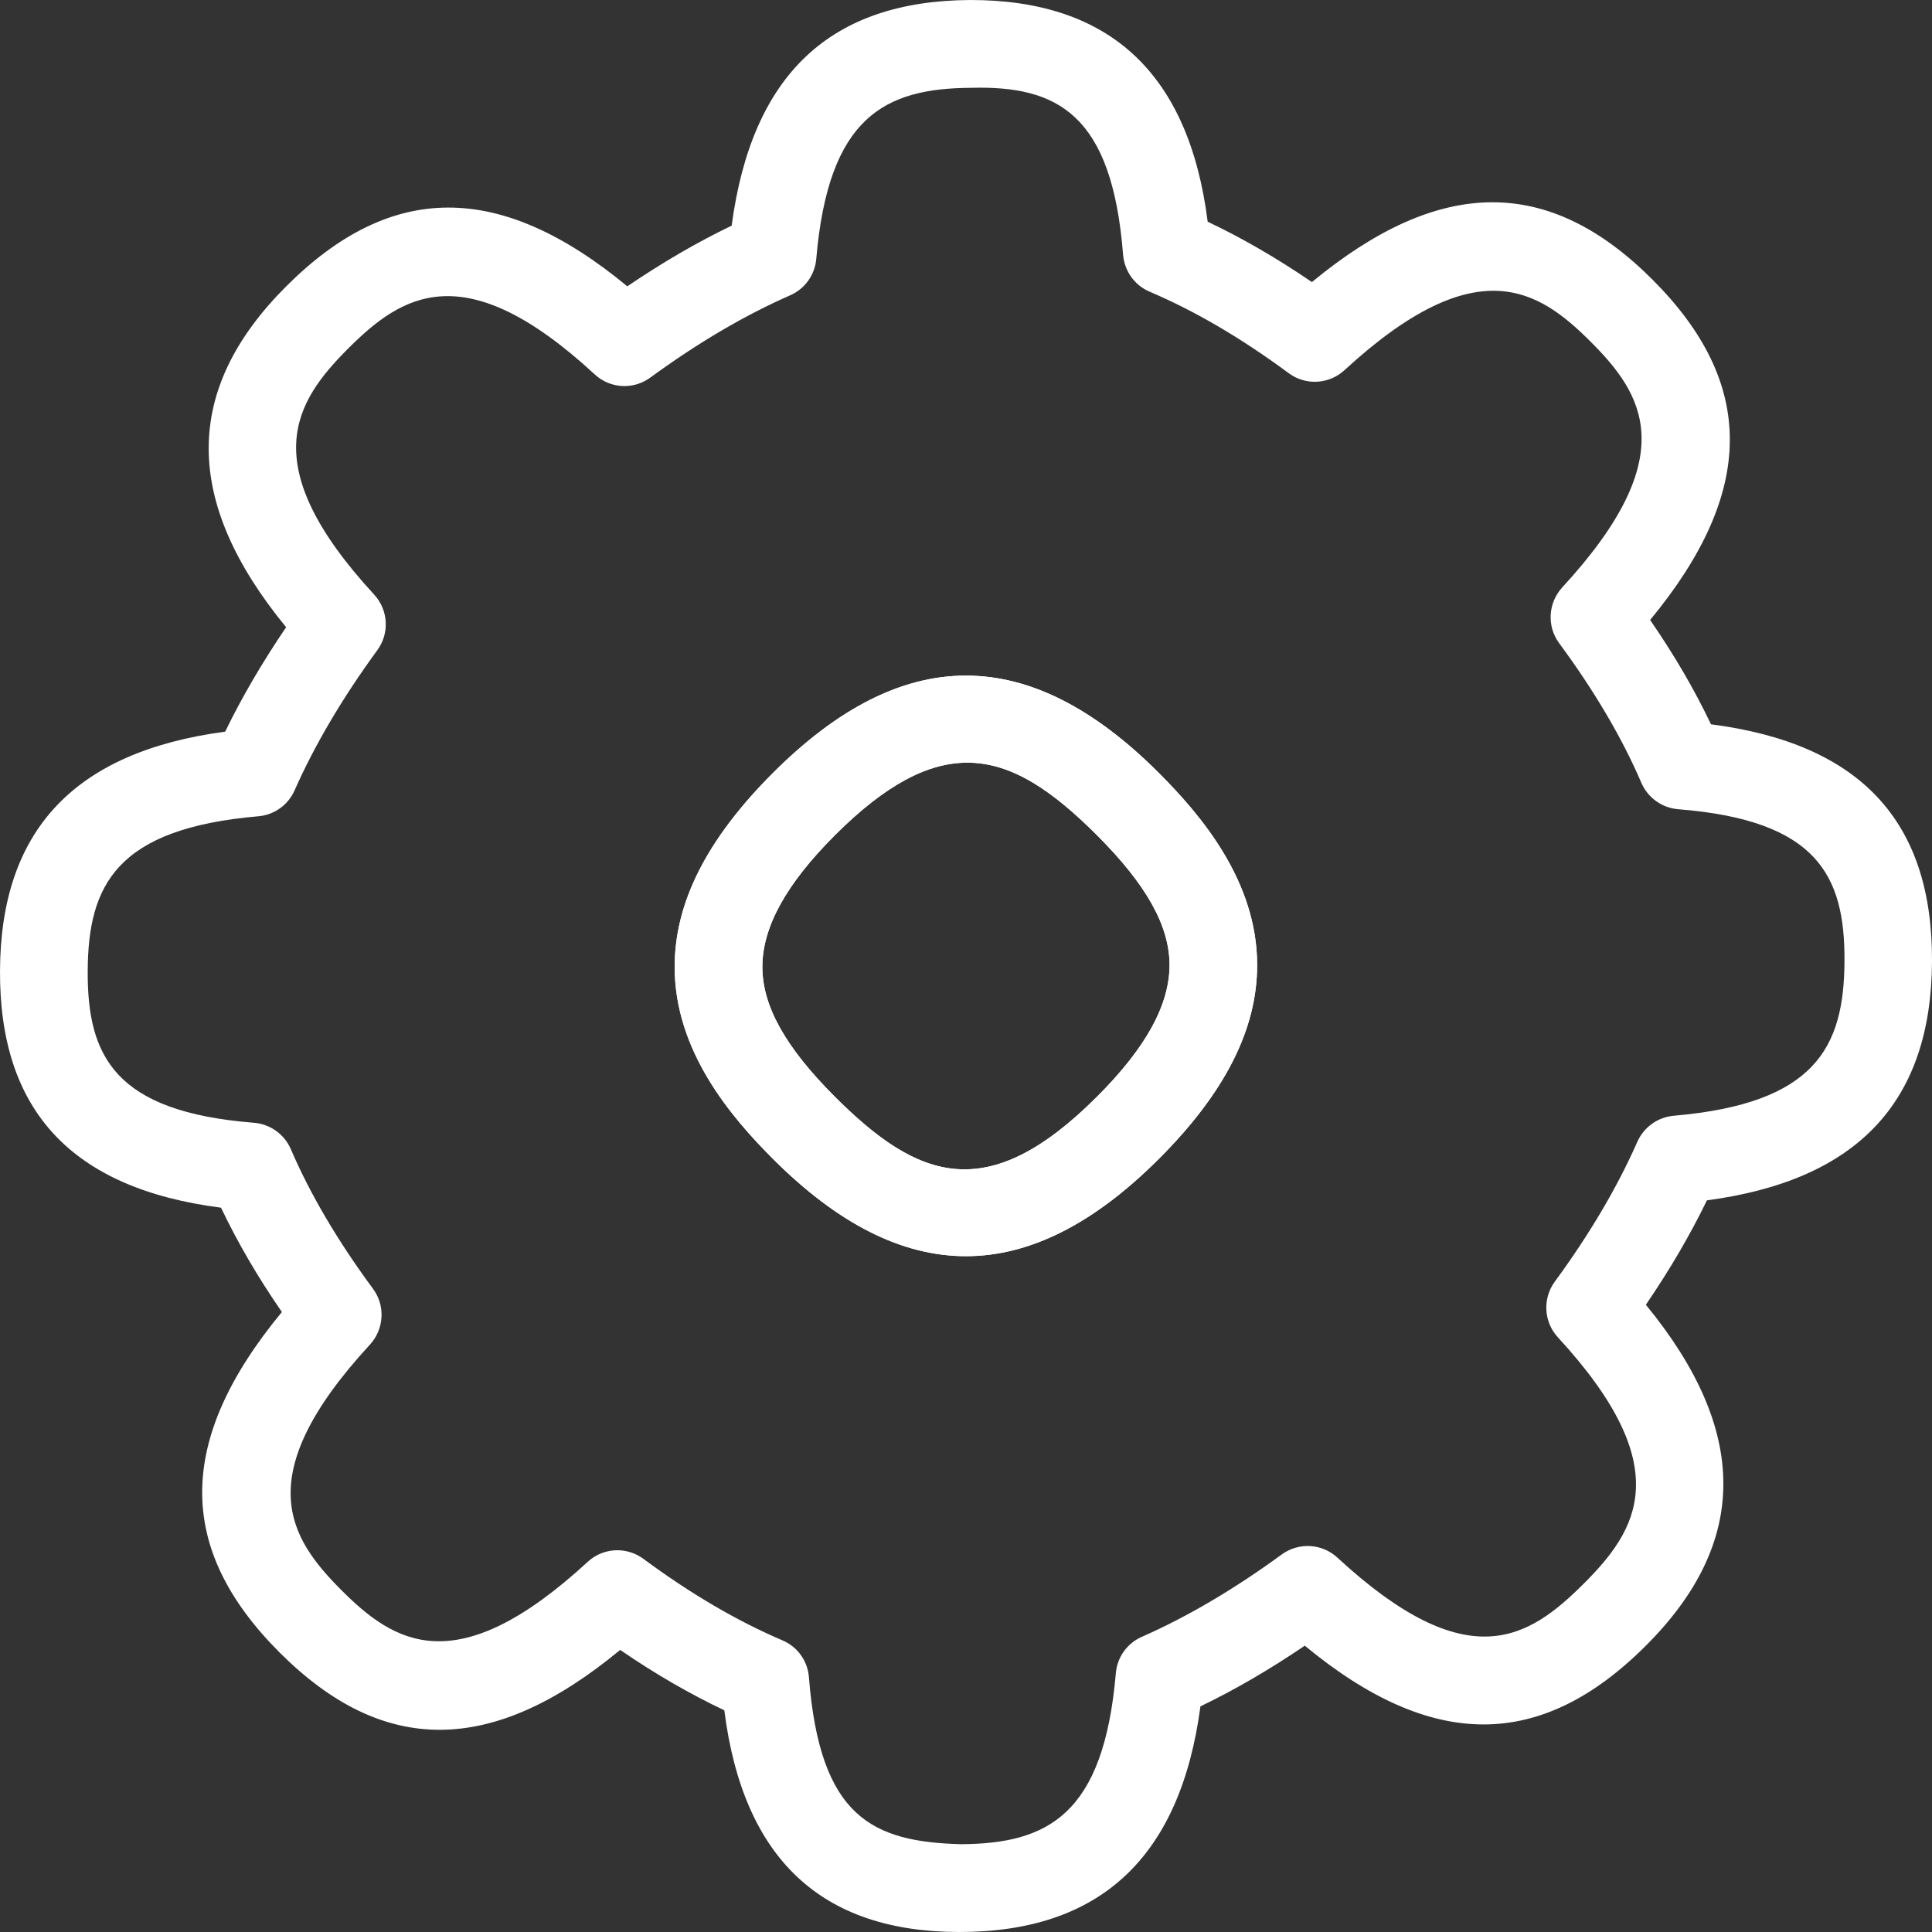 <?xml version="1.0" encoding="UTF-8"?>
<svg xmlns="http://www.w3.org/2000/svg" width="20" height="20" viewBox="0 0 20 20" fill="none">
  <rect x="0" y="0" width="20" height="20" fill="#333333" stroke="none"/>
  <path d="M8.002 8.001C7.317 8.686 6.984 9.343 6.984 10.009C6.984 10.879 7.565 11.56 8.002 11.997C8.674 12.669 9.337 13.004 9.999 13.004C10.662 13.004 11.324 12.668 11.996 11.997C12.681 11.312 13.014 10.655 13.014 9.99C13.014 9.12 12.433 8.439 11.996 8.001C10.653 6.658 9.346 6.658 8.002 8.001ZM11.355 11.354C10.22 12.489 9.502 12.212 8.643 11.354C8.13 10.841 7.892 10.414 7.892 10.009C7.892 9.597 8.138 9.151 8.643 8.646C9.172 8.117 9.61 7.895 10.014 7.895C10.478 7.895 10.897 8.188 11.356 8.646C11.869 9.159 12.107 9.586 12.107 9.99C12.107 10.403 11.861 10.849 11.355 11.354Z" fill="white"></path>
  <path d="M8.002 8.001C7.317 8.686 6.984 9.343 6.984 10.009C6.984 10.879 7.565 11.56 8.002 11.997C8.674 12.669 9.337 13.004 9.999 13.004C10.662 13.004 11.324 12.668 11.996 11.997C12.681 11.312 13.014 10.655 13.014 9.99C13.014 9.12 12.433 8.439 11.996 8.001C10.653 6.658 9.346 6.658 8.002 8.001ZM11.355 11.354C10.22 12.489 9.502 12.212 8.643 11.354C8.13 10.841 7.892 10.414 7.892 10.009C7.892 9.597 8.138 9.151 8.643 8.646C9.172 8.117 9.61 7.895 10.014 7.895C10.478 7.895 10.897 8.188 11.356 8.646C11.869 9.159 12.107 9.586 12.107 9.99C12.107 10.403 11.861 10.849 11.355 11.354Z" fill="white"></path>
  <path d="M20 9.952C20.007 8.502 19.258 7.697 17.712 7.498C17.541 7.139 17.333 6.782 17.082 6.418C18.176 5.094 18.18 3.968 17.106 2.894C16.032 1.82 14.905 1.826 13.581 2.92C13.216 2.671 12.86 2.465 12.502 2.295C12.305 0.744 11.473 0 10.047 0C8.593 0.007 7.783 0.772 7.574 2.336C7.218 2.507 6.856 2.718 6.494 2.964C5.177 1.876 4.049 1.878 2.963 2.964C1.894 4.032 1.892 5.189 2.962 6.493C2.715 6.857 2.503 7.219 2.331 7.574C0.771 7.782 0.007 8.594 5.22941e-05 10.048C-0.007 11.498 0.742 12.303 2.288 12.502C2.459 12.861 2.667 13.218 2.918 13.582C1.824 14.906 1.82 16.032 2.894 17.106C3.969 18.181 5.095 18.175 6.42 17.08C6.783 17.329 7.14 17.535 7.498 17.705C7.694 19.248 8.508 20 9.932 20C11.389 20 12.218 19.228 12.427 17.664C12.783 17.493 13.145 17.282 13.507 17.036C14.824 18.125 15.952 18.121 17.038 17.036C18.107 15.968 18.108 14.811 17.038 13.507C17.286 13.143 17.498 12.781 17.67 12.426C19.23 12.218 19.993 11.406 20 9.952ZM16.95 11.819C16.744 12.287 16.457 12.774 16.095 13.268C15.967 13.443 15.98 13.685 16.128 13.845C17.374 15.197 16.943 15.845 16.396 16.393C15.824 16.963 15.197 17.373 13.844 16.124C13.685 15.977 13.444 15.964 13.268 16.092C12.777 16.451 12.291 16.737 11.821 16.944C11.669 17.01 11.565 17.154 11.551 17.321C11.425 18.789 10.844 19.086 9.948 19.091C9.033 19.066 8.488 18.814 8.374 17.363C8.361 17.194 8.256 17.047 8.1 16.981C7.628 16.779 7.156 16.503 6.659 16.136C6.578 16.077 6.484 16.048 6.39 16.048C6.28 16.048 6.17 16.088 6.084 16.168C4.72 17.425 4.077 17.003 3.536 16.463C2.996 15.922 2.574 15.282 3.829 13.92C3.977 13.759 3.991 13.516 3.861 13.341C3.498 12.849 3.211 12.363 3.011 11.897C2.944 11.742 2.798 11.637 2.63 11.623C1.19 11.509 0.903 10.937 0.908 10.051C0.912 9.157 1.21 8.577 2.674 8.45C2.839 8.436 2.983 8.333 3.05 8.181C3.257 7.713 3.544 7.226 3.905 6.732C4.034 6.557 4.021 6.315 3.873 6.155C2.627 4.803 3.058 4.155 3.605 3.607C4.155 3.058 4.804 2.626 6.157 3.876C6.317 4.024 6.557 4.037 6.733 3.908C7.224 3.549 7.71 3.263 8.18 3.057C8.332 2.99 8.436 2.846 8.45 2.679C8.576 1.211 9.157 0.914 10.053 0.909C10.951 0.885 11.512 1.186 11.626 2.636C11.64 2.806 11.745 2.953 11.9 3.019C12.373 3.221 12.845 3.497 13.342 3.864C13.517 3.993 13.758 3.979 13.918 3.832C15.283 2.576 15.926 2.997 16.466 3.537C17.006 4.077 17.428 4.718 16.173 6.08C16.025 6.241 16.011 6.484 16.141 6.659C16.504 7.151 16.791 7.637 16.991 8.103C17.058 8.258 17.204 8.363 17.372 8.377C18.812 8.491 19.099 9.063 19.094 9.949C19.09 10.843 18.792 11.423 17.328 11.55C17.163 11.564 17.018 11.667 16.95 11.819Z" fill="white"></path>
</svg>
